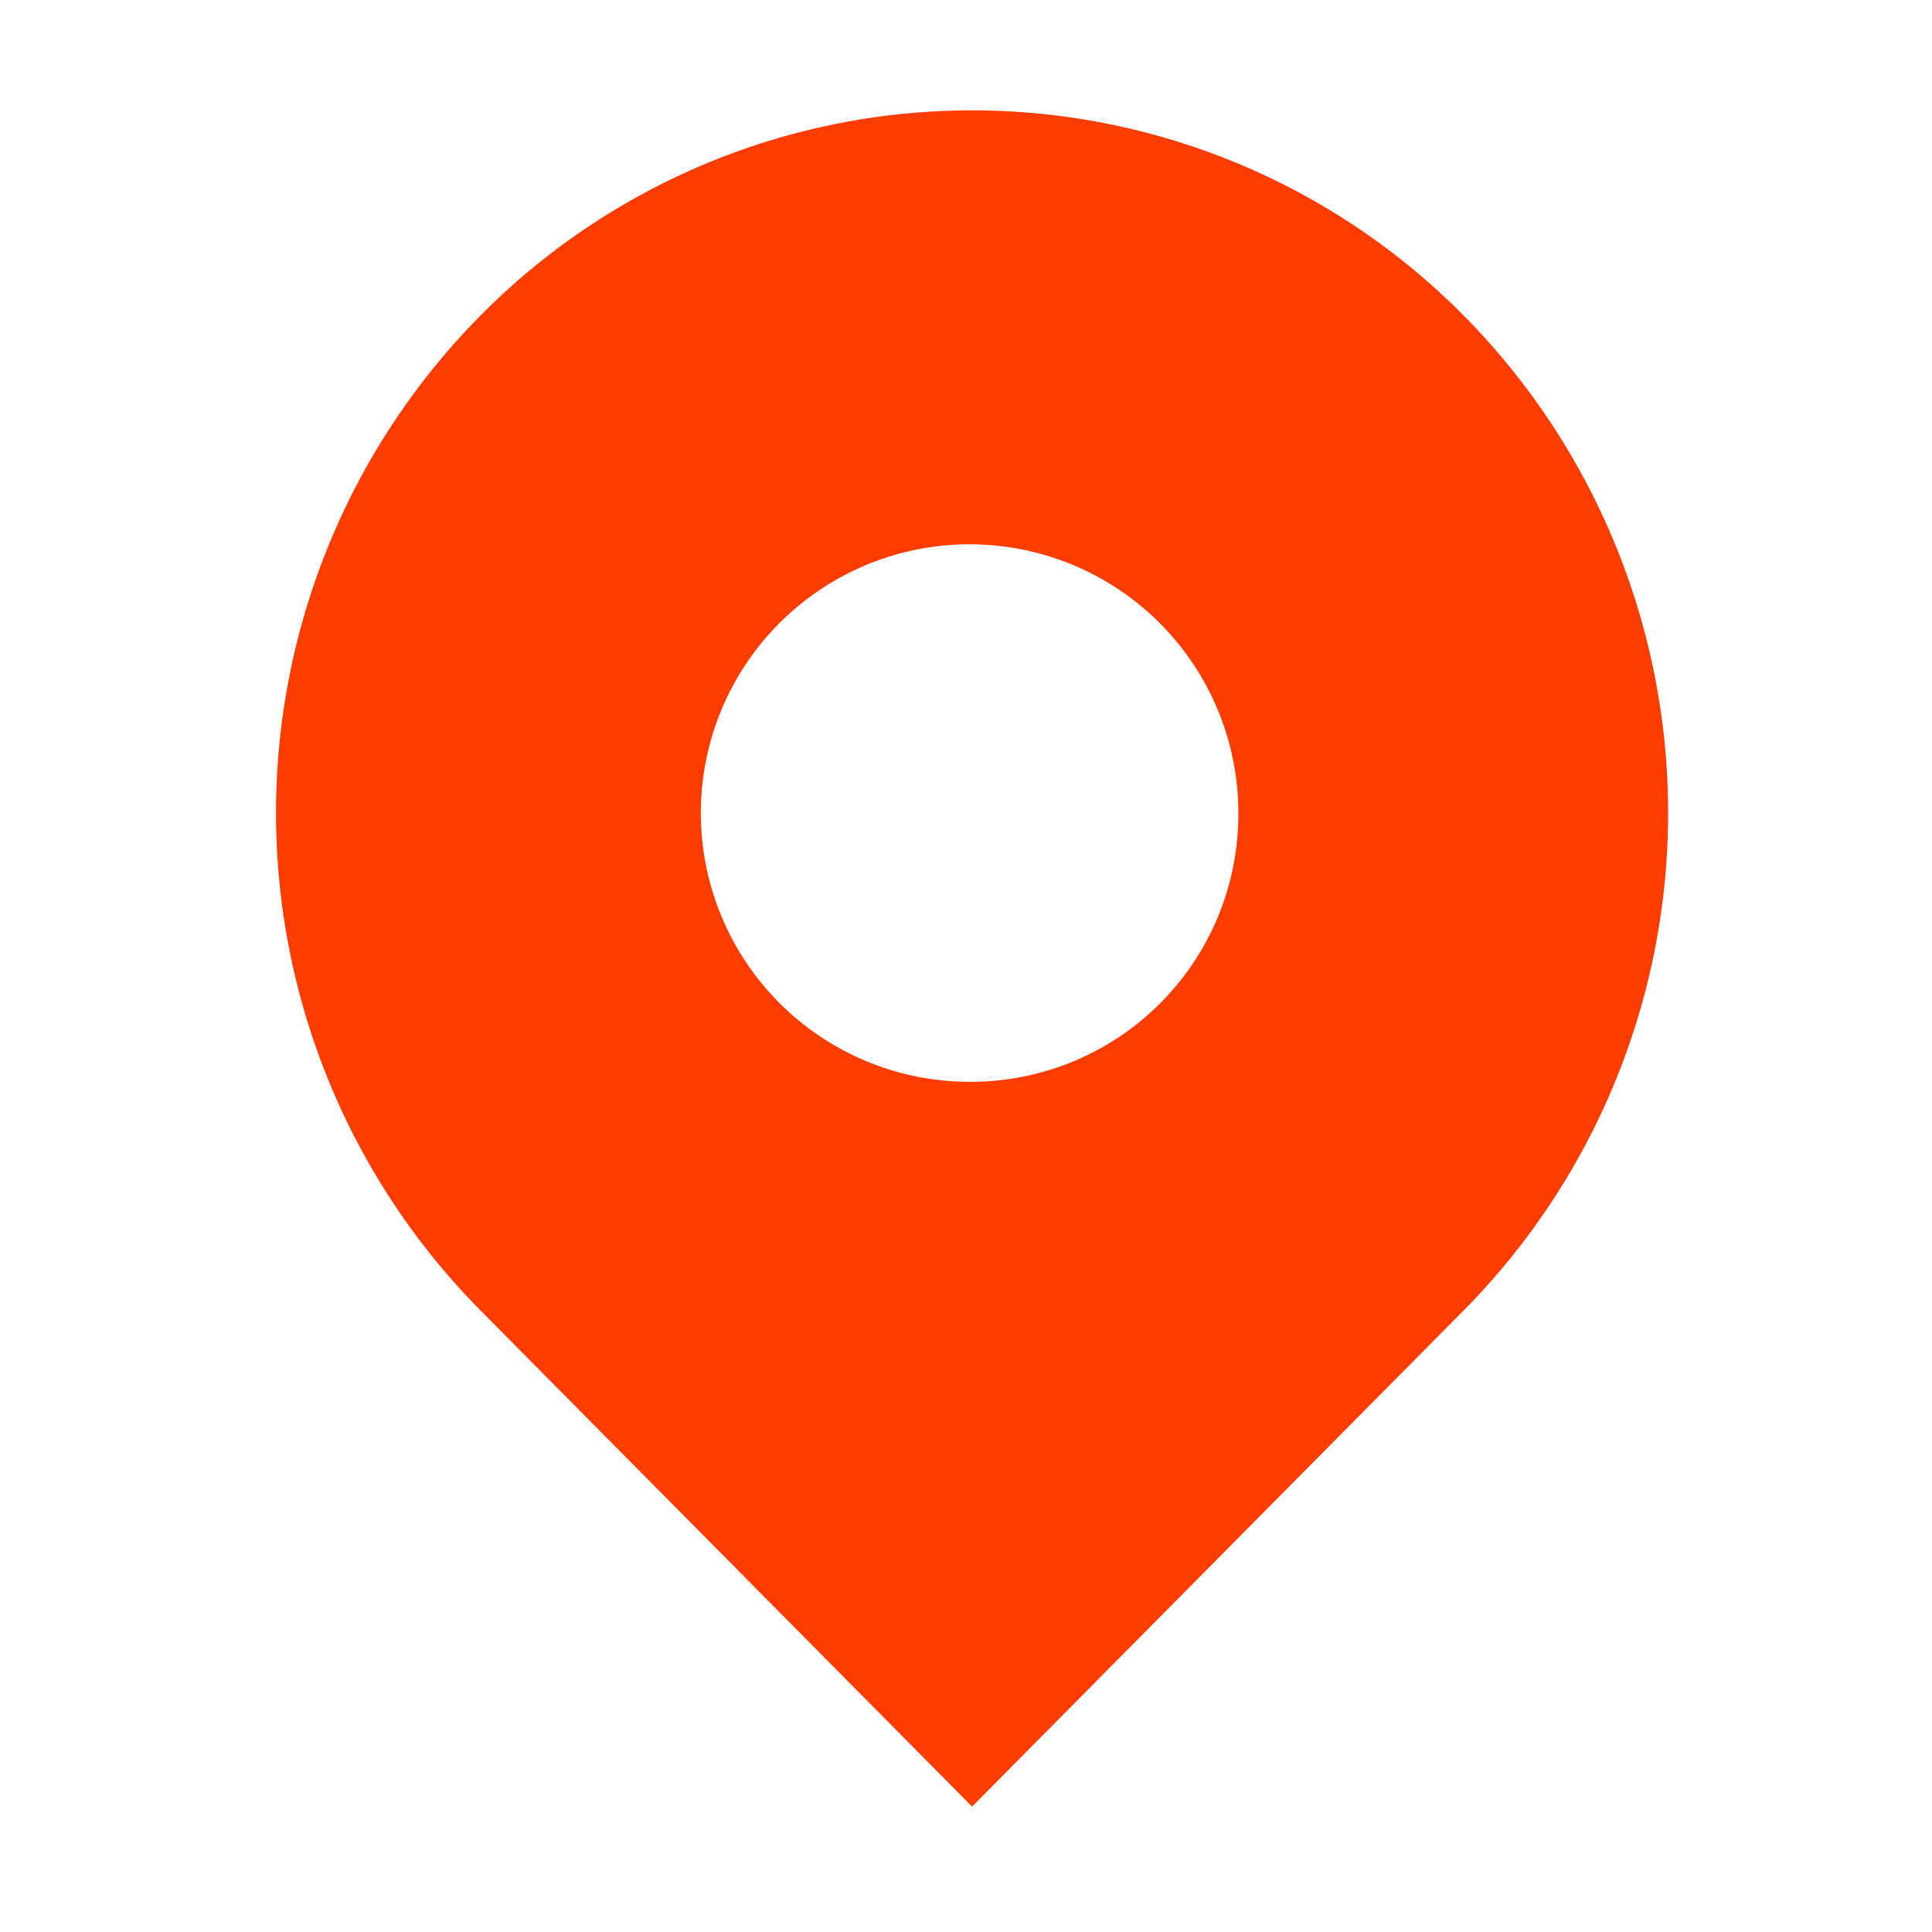 <svg id="グループ_4" data-name="グループ 4" xmlns="http://www.w3.org/2000/svg" width="35" height="35" viewBox="0 0 35 35">
  <rect id="長方形_12" data-name="長方形 12" width="35" height="35" fill="none"/>
  <g id="地図マーカーのアイコン素材2" transform="translate(5 2)">
    <path id="パス_2" data-name="パス 2" d="M65.448,3.73a12.527,12.527,0,0,0-17.834,0,12.814,12.814,0,0,0,0,18l8.917,9,8.917-9A12.814,12.814,0,0,0,65.448,3.73ZM56.531,17.6a4.869,4.869,0,1,1,4.824-4.868A4.846,4.846,0,0,1,56.531,17.6Z" transform="translate(-43.921 -0.002)" fill="#ff3c00"/>
  </g>
</svg>
